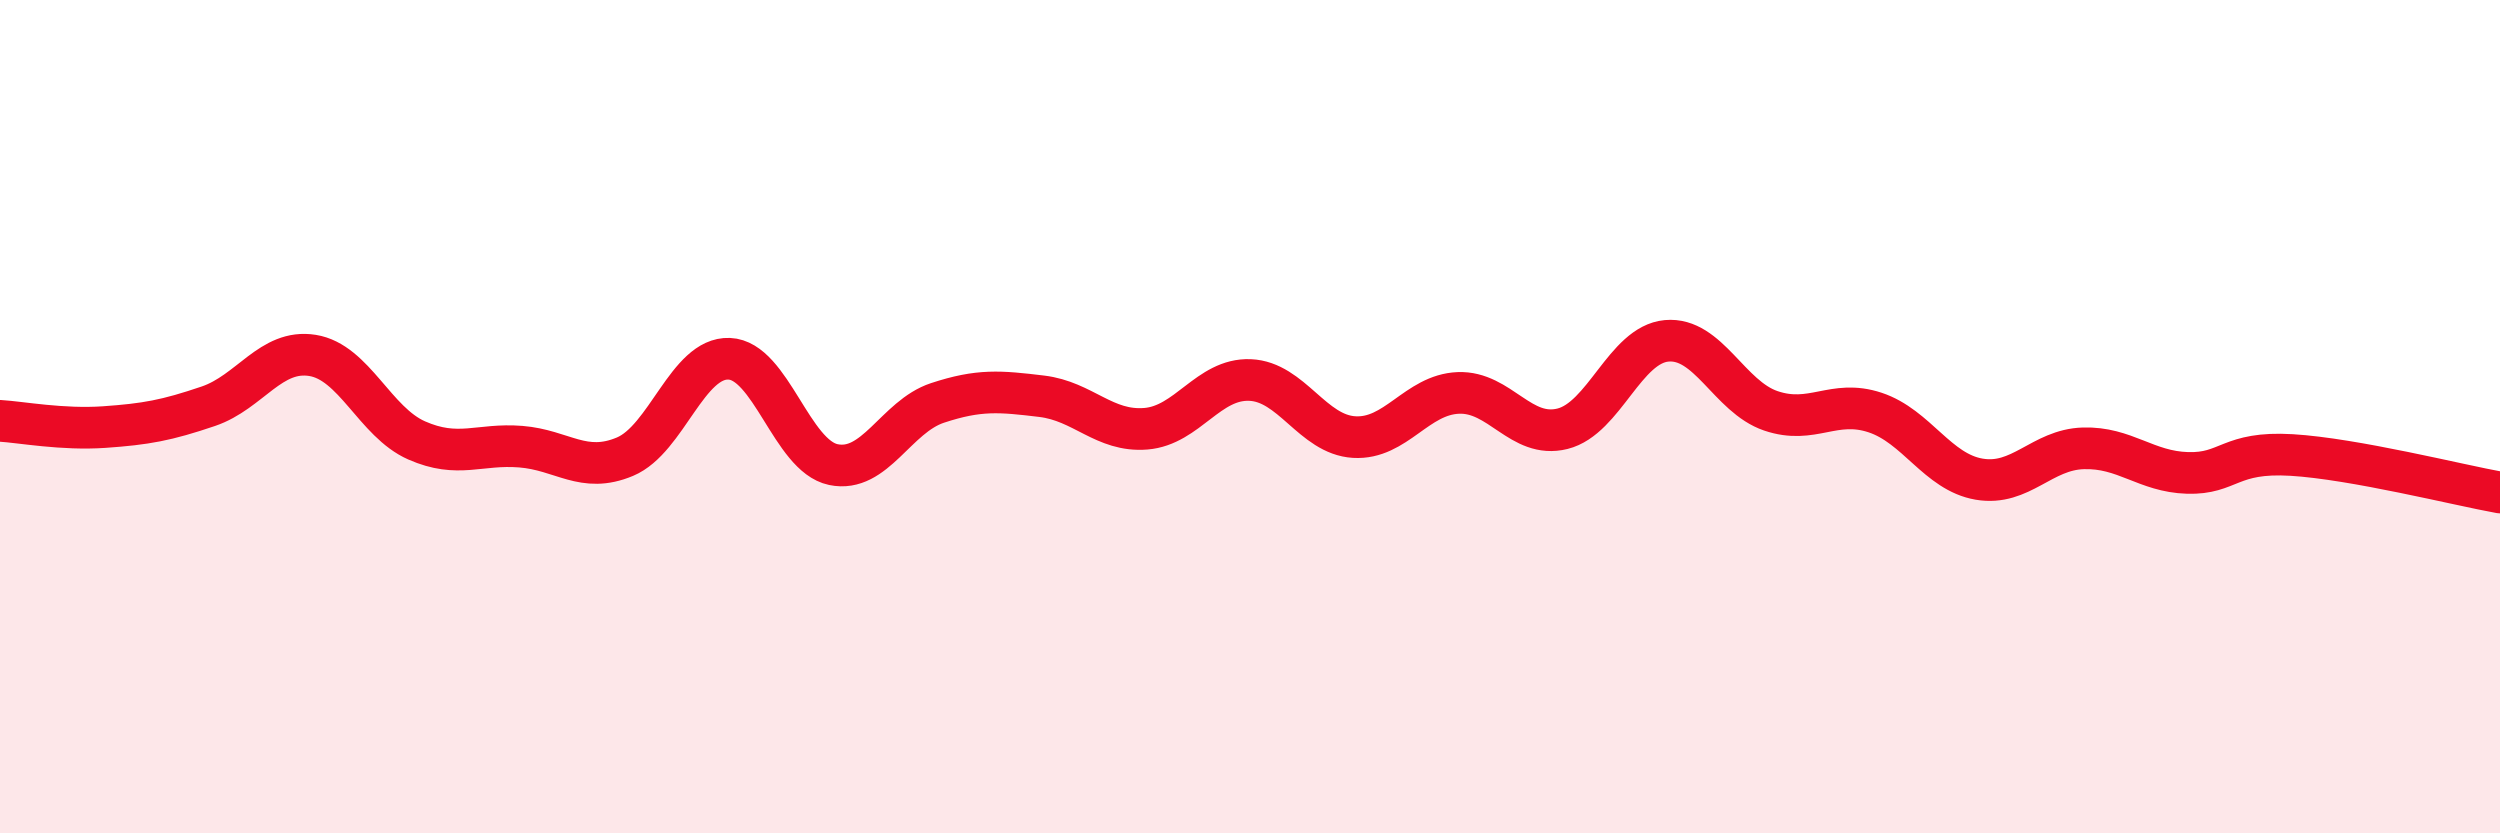
    <svg width="60" height="20" viewBox="0 0 60 20" xmlns="http://www.w3.org/2000/svg">
      <path
        d="M 0,10.1 C 0.5,10.13 1.5,10.32 2.5,10.25 C 3.5,10.18 4,10.09 5,9.75 C 6,9.41 6.5,8.37 7.5,8.53 C 8.5,8.69 9,10.13 10,10.57 C 11,11.01 11.5,10.64 12.5,10.72 C 13.5,10.8 14,11.38 15,10.96 C 16,10.54 16.5,8.57 17.5,8.61 C 18.5,8.65 19,10.94 20,11.15 C 21,11.36 21.5,10 22.5,9.67 C 23.5,9.34 24,9.39 25,9.51 C 26,9.63 26.5,10.37 27.5,10.29 C 28.5,10.21 29,9.08 30,9.12 C 31,9.16 31.5,10.43 32.5,10.49 C 33.5,10.55 34,9.47 35,9.43 C 36,9.39 36.5,10.54 37.5,10.29 C 38.5,10.04 39,8.27 40,8.18 C 41,8.09 41.5,9.52 42.5,9.86 C 43.5,10.2 44,9.57 45,9.9 C 46,10.23 46.5,11.33 47.5,11.5 C 48.5,11.67 49,10.79 50,10.76 C 51,10.73 51.5,11.32 52.5,11.35 C 53.5,11.38 53.5,10.83 55,10.92 C 56.5,11.01 59,11.64 60,11.82L60 20L0 20Z"
        fill="#EB0A25"
        opacity="0.1"
        stroke-linecap="round"
        stroke-linejoin="round"
      />
      <path
        d="M 0,10.1 C 0.5,10.13 1.5,10.32 2.5,10.25 C 3.5,10.18 4,10.09 5,9.75 C 6,9.41 6.5,8.37 7.5,8.53 C 8.5,8.69 9,10.13 10,10.57 C 11,11.01 11.5,10.64 12.5,10.72 C 13.5,10.8 14,11.38 15,10.96 C 16,10.54 16.5,8.57 17.5,8.61 C 18.5,8.65 19,10.94 20,11.15 C 21,11.36 21.5,10 22.5,9.67 C 23.5,9.34 24,9.39 25,9.51 C 26,9.63 26.5,10.37 27.5,10.29 C 28.5,10.21 29,9.08 30,9.12 C 31,9.16 31.5,10.43 32.5,10.49 C 33.5,10.55 34,9.47 35,9.43 C 36,9.39 36.5,10.54 37.5,10.29 C 38.5,10.04 39,8.27 40,8.18 C 41,8.09 41.5,9.52 42.5,9.86 C 43.5,10.2 44,9.57 45,9.9 C 46,10.23 46.5,11.33 47.5,11.5 C 48.5,11.67 49,10.79 50,10.76 C 51,10.73 51.5,11.32 52.5,11.35 C 53.5,11.38 53.5,10.83 55,10.92 C 56.5,11.01 59,11.64 60,11.82"
        stroke="#EB0A25"
        stroke-width="1"
        fill="none"
        stroke-linecap="round"
        stroke-linejoin="round"
      />
    </svg>
  